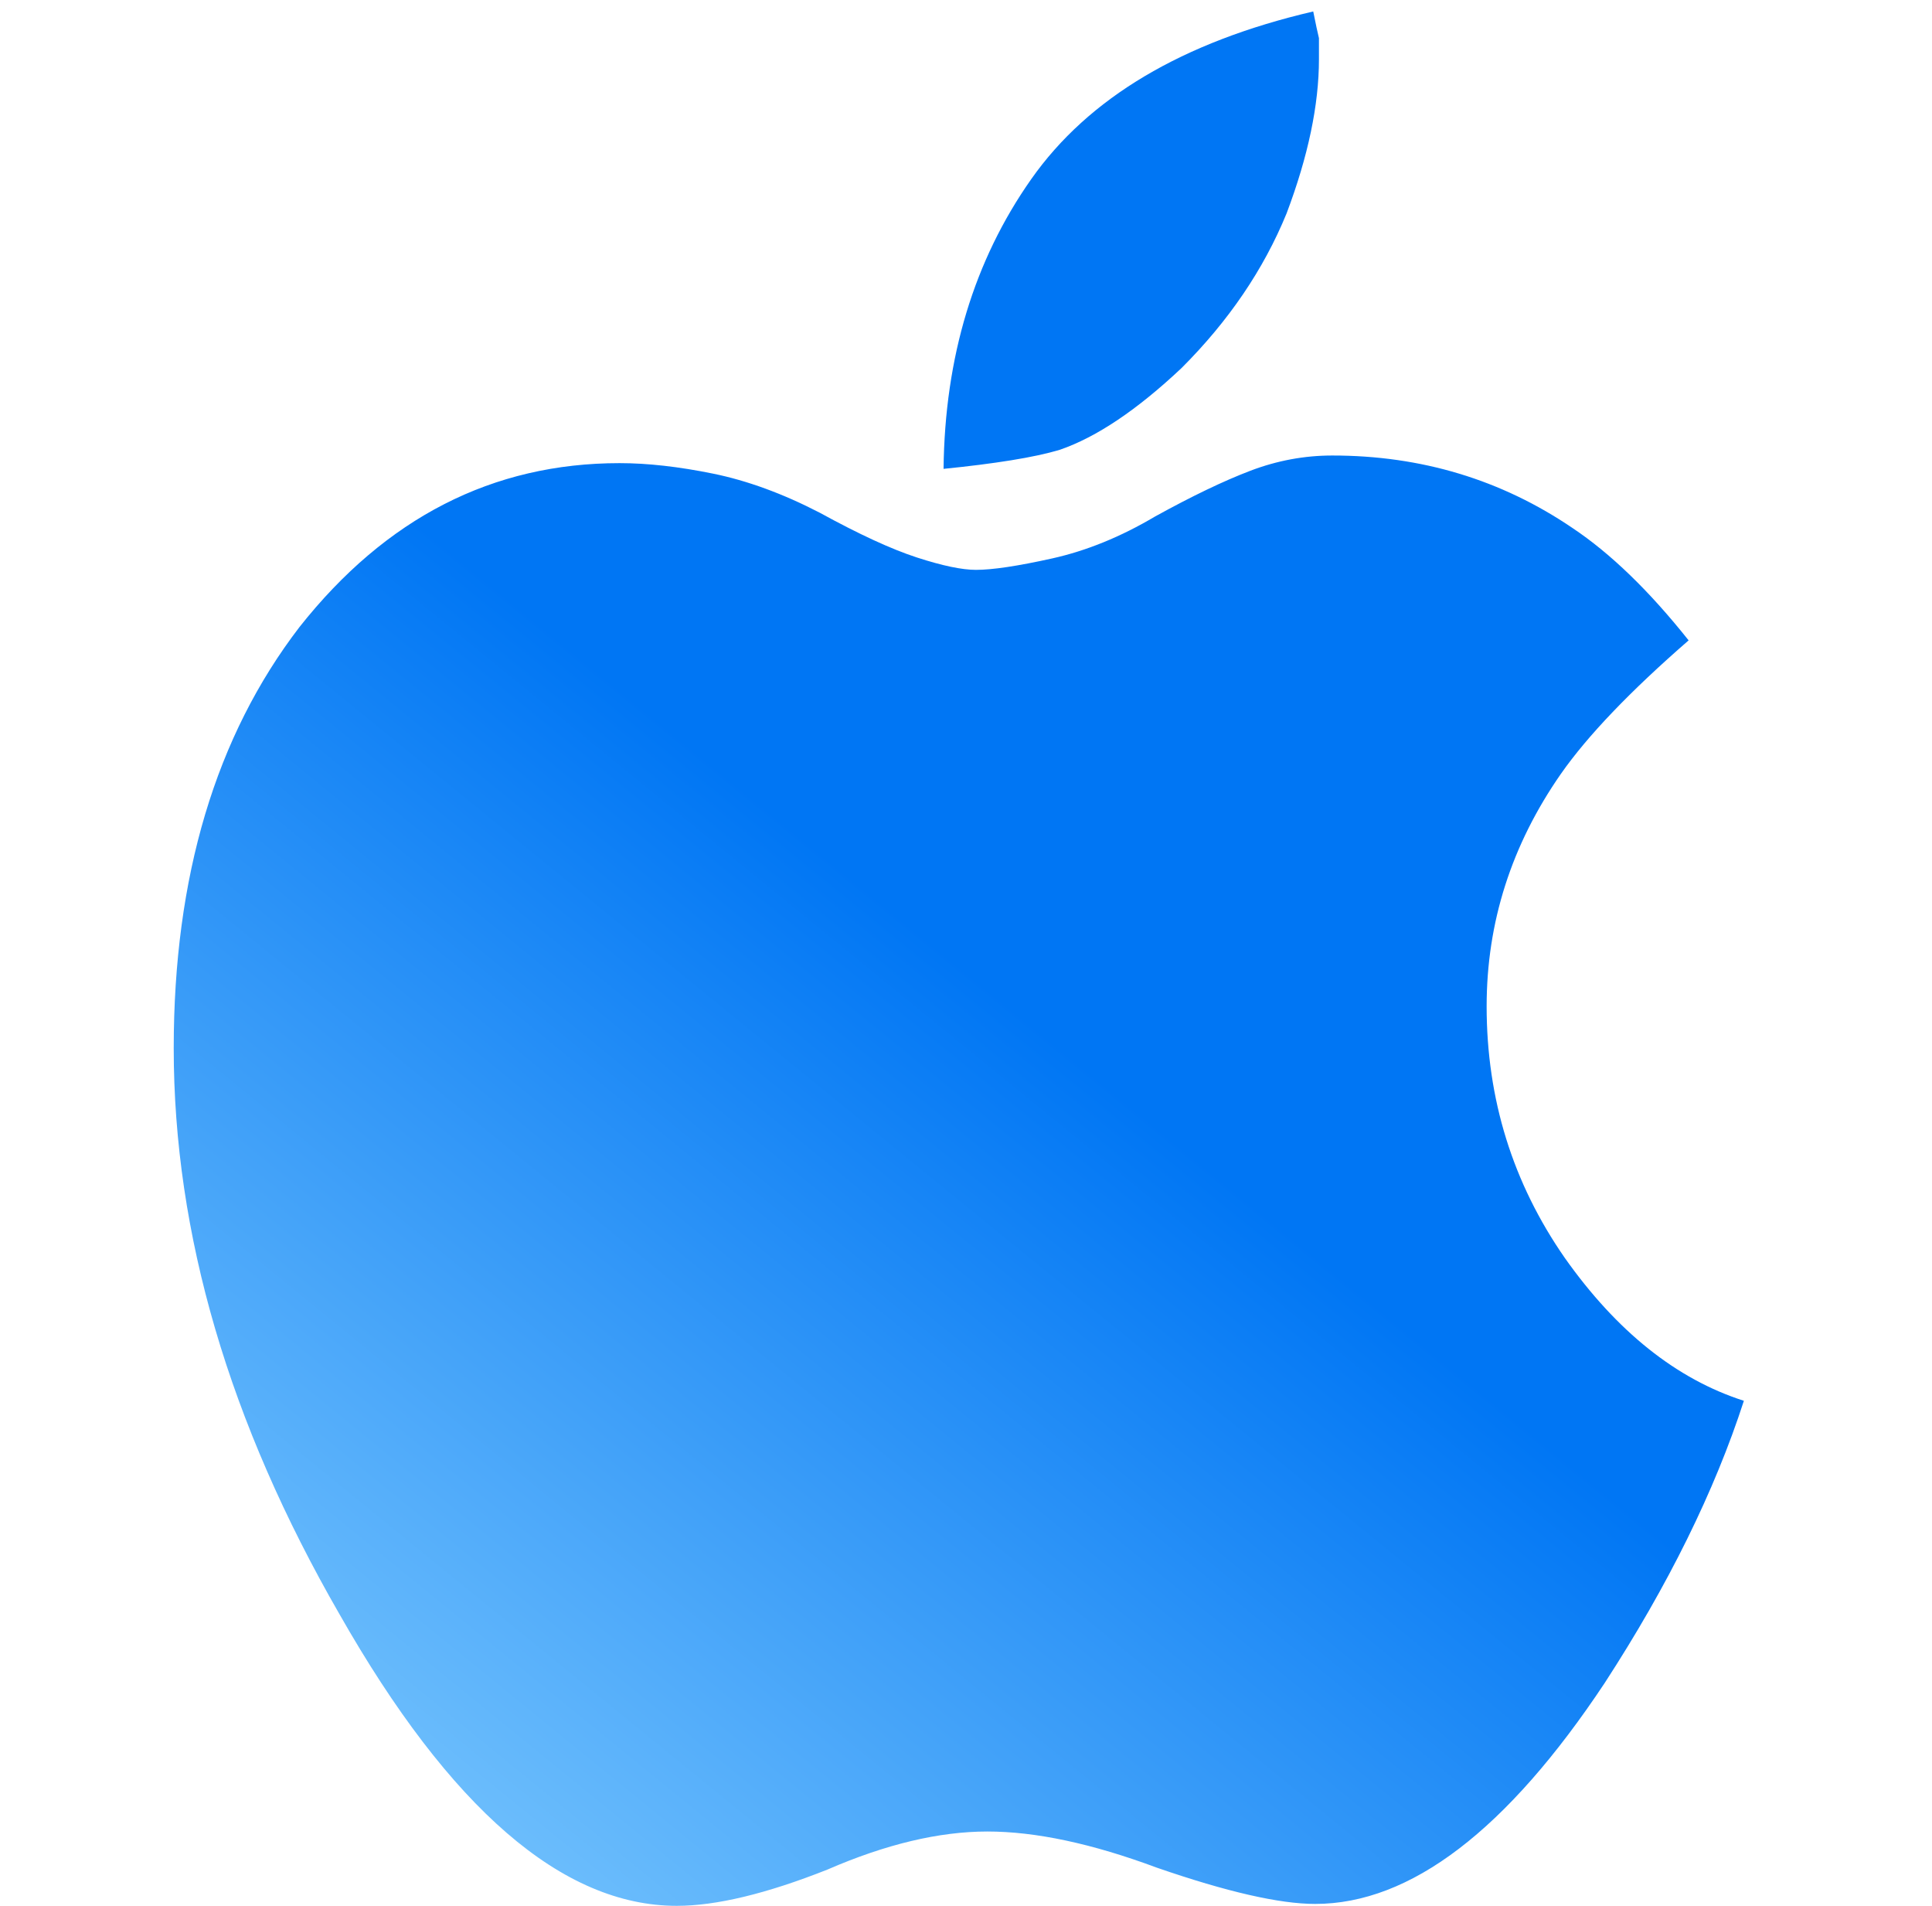 <svg xmlns="http://www.w3.org/2000/svg" xmlns:xlink="http://www.w3.org/1999/xlink" fill="none" version="1.1" width="73" height="72" viewBox="-0.3 0 73 72"><defs><clipPath id="master_svg0_52_08163"><rect x="0" y="0" width="72" height="72" rx="0"/></clipPath><linearGradient x1="1" y1="0" x2="0.212" y2="1.146" id="master_svg1_52_10176"><stop offset="50.129%" stop-color="#0076F4" stop-opacity="1"/><stop offset="100%" stop-color="#88D0FE" stop-opacity="1"/></linearGradient></defs><g clip-path="url(#master_svg0_52_08163)"><g><path d="M58.824,47.521Q61.776,51.697,65.592,52.921Q63.936,58.033,60.336,63.577Q54.792,71.929,49.392,71.929Q47.376,71.929,43.416,70.561Q39.744,69.193,37.008,69.193Q34.272,69.193,30.96,70.633Q27.504,72.001,25.272,72.001Q18.792,72.001,12.528,60.985Q6.264,50.113,6.264,39.601Q6.264,29.881,11.016,23.689Q15.912,17.497,23.112,17.497Q24.696,17.497,26.64,17.893Q28.584,18.289,30.672,19.369Q32.904,20.593,34.344,21.061Q35.784,21.529,36.576,21.529Q37.512,21.529,39.456,21.097Q41.4,20.665,43.344,19.513Q45.432,18.361,46.944,17.785Q48.456,17.209,50.04,17.209Q55.08,17.209,59.112,19.945Q61.272,21.385,63.504,24.193Q60.192,27.073,58.68,29.233Q55.872,33.265,55.872,38.017Q55.872,43.273,58.824,47.521ZM44.352,13.897Q41.832,16.273,39.744,16.993Q39.024,17.209,37.908,17.389Q36.792,17.569,35.352,17.713Q35.424,11.377,38.664,6.769Q41.904,2.161,49.32,0.433Q49.464,1.153,49.536,1.441L49.536,2.233Q49.536,4.825,48.312,8.065Q47.016,11.233,44.352,13.897Z" fill="url(#master_svg1_52_10176)" fill-opacity="1" style="mix-blend-mode:passthrough"/></g></g></svg>